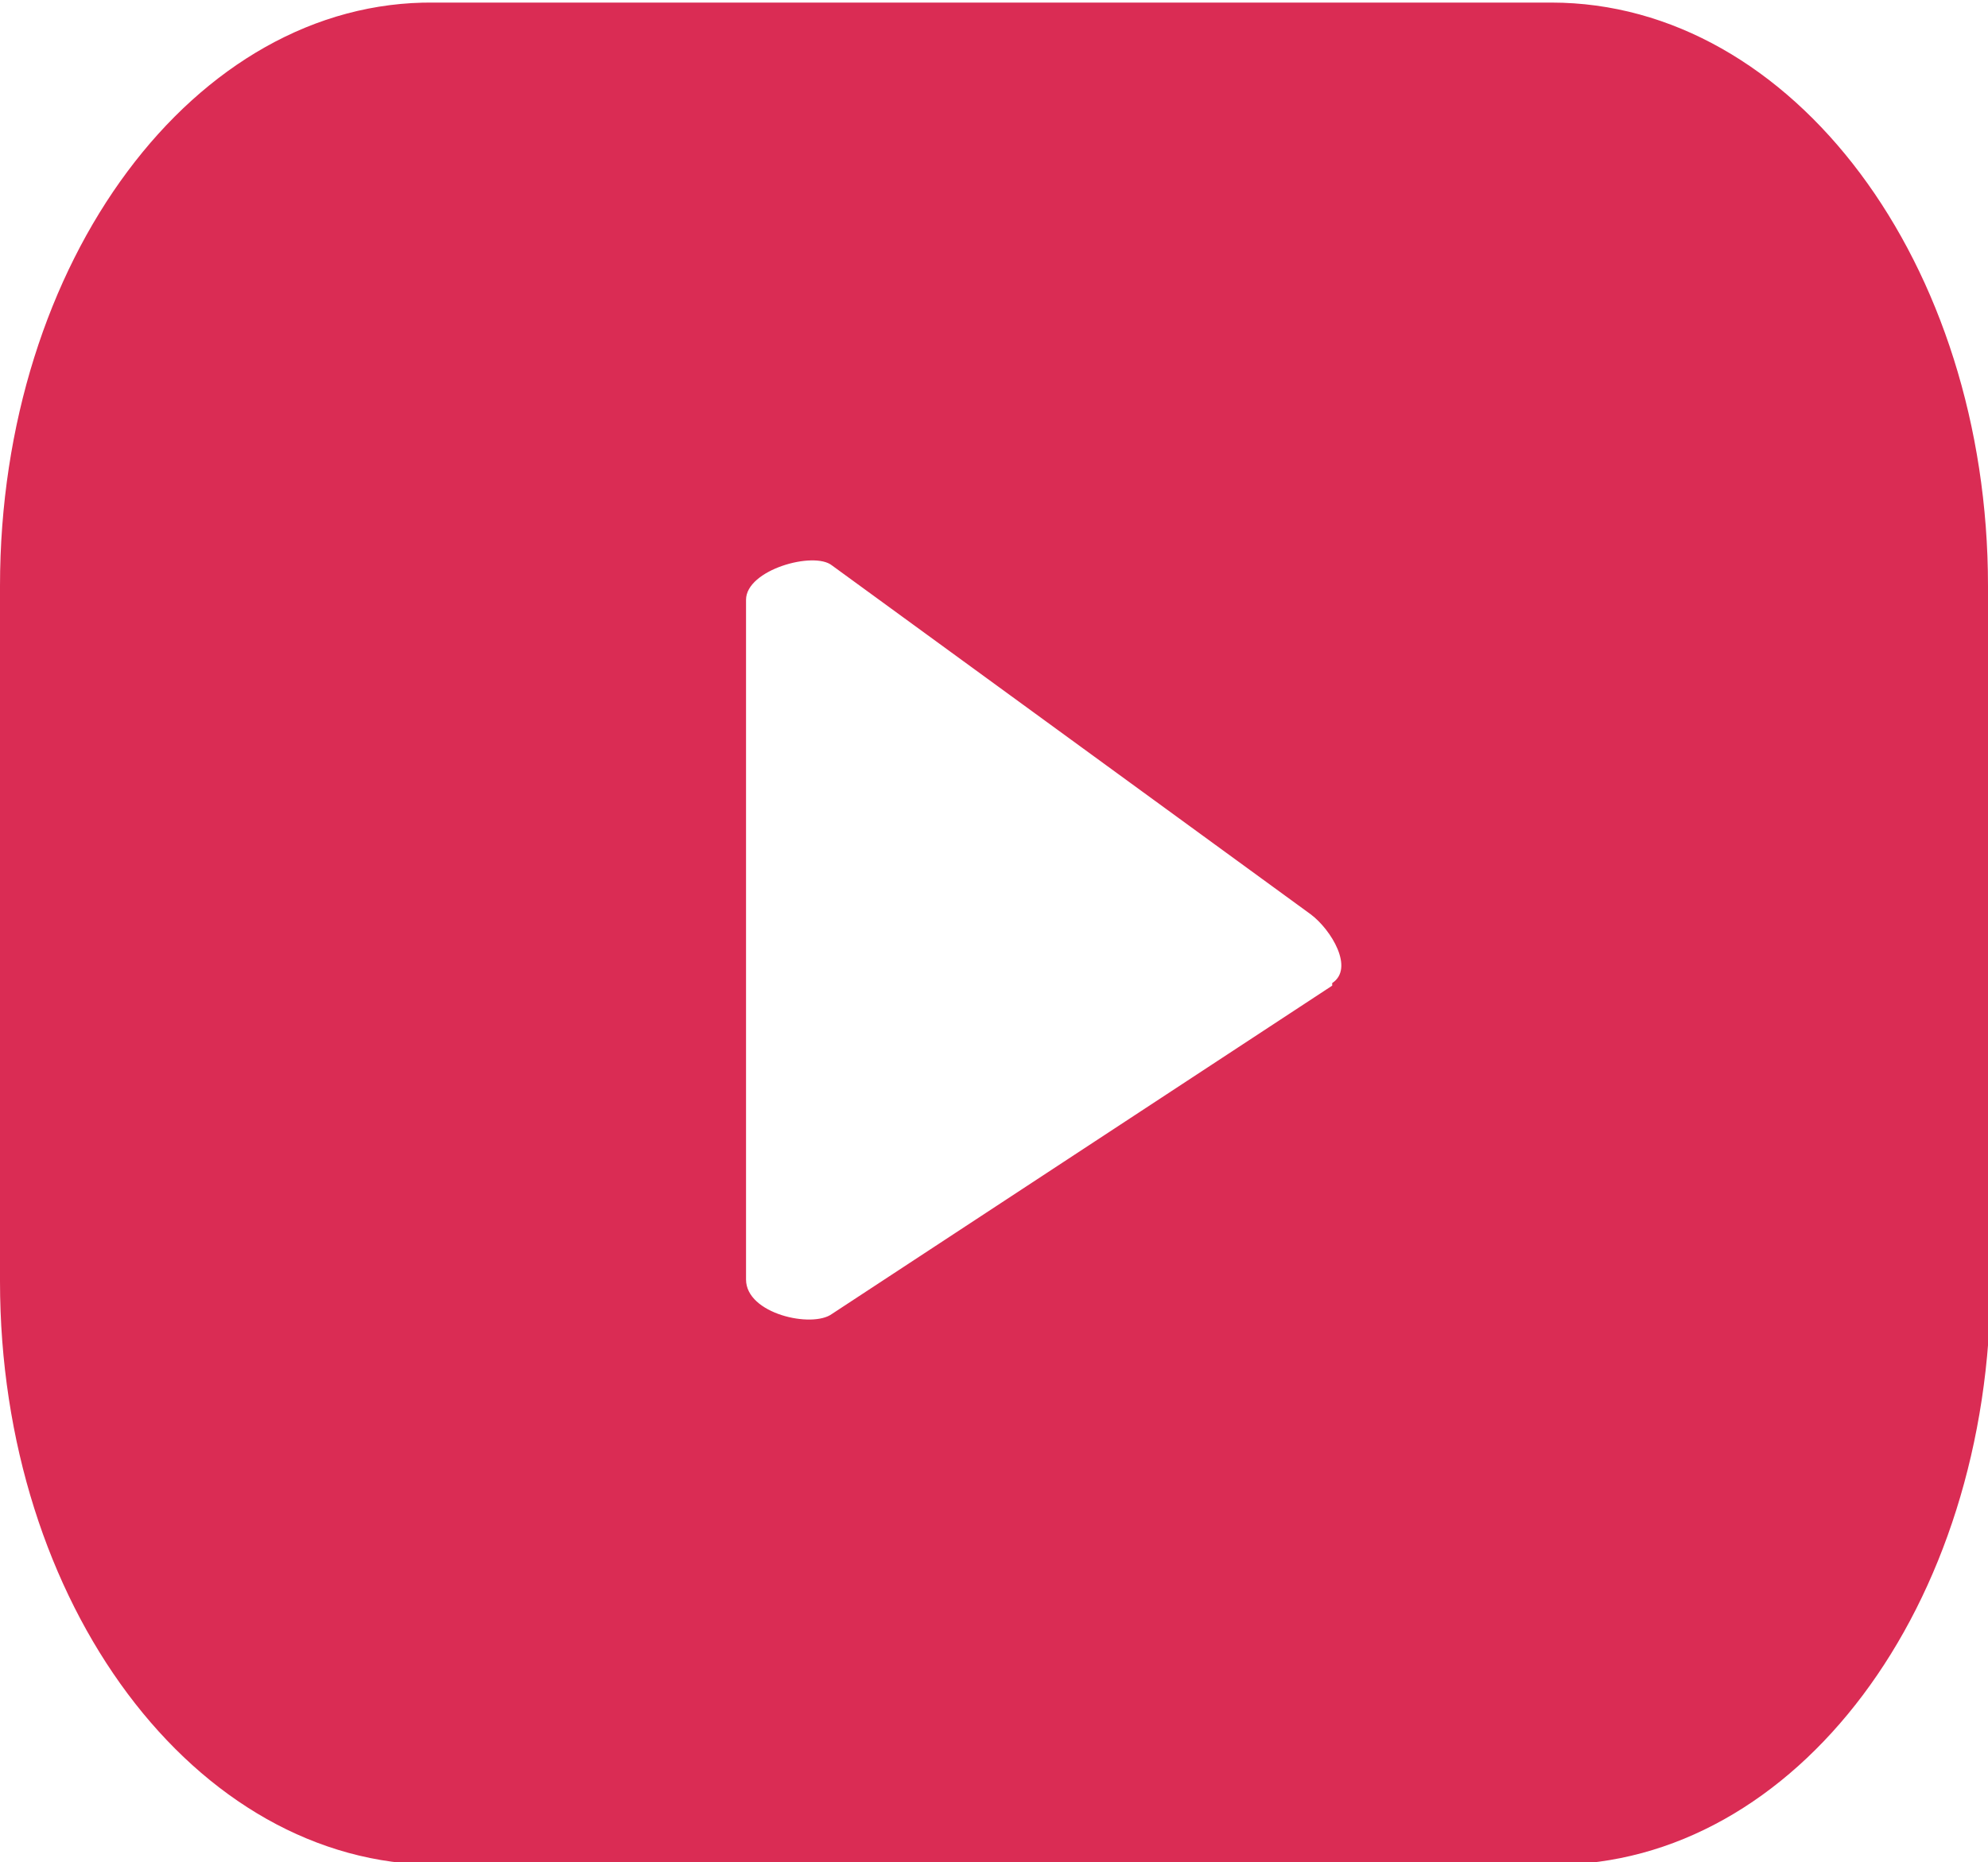<svg id="Layer_1" data-name="Layer 1" xmlns="http://www.w3.org/2000/svg" viewBox="0 0 23.13 21.67"><defs><style>.cls-1{fill:#da2c54;}</style></defs><path class="cls-1" d="M23.37,8c0-3.75-2.27-6.79-5.08-6.79h-13C2.51,1.18.24,4.22.24,8v8.09c0,3.75,2.27,6.79,5.08,6.79h13c2.81,0,5.08-3,5.08-6.79Zm-7.63,4.65L9.92,16.47c-.23.17-1,0-1-.4V8.16c0-.35.79-.57,1-.4l5.57,4.06C15.73,12,16,12.45,15.74,12.62Z" transform="translate(-0.24 -1.18)"/></svg>
